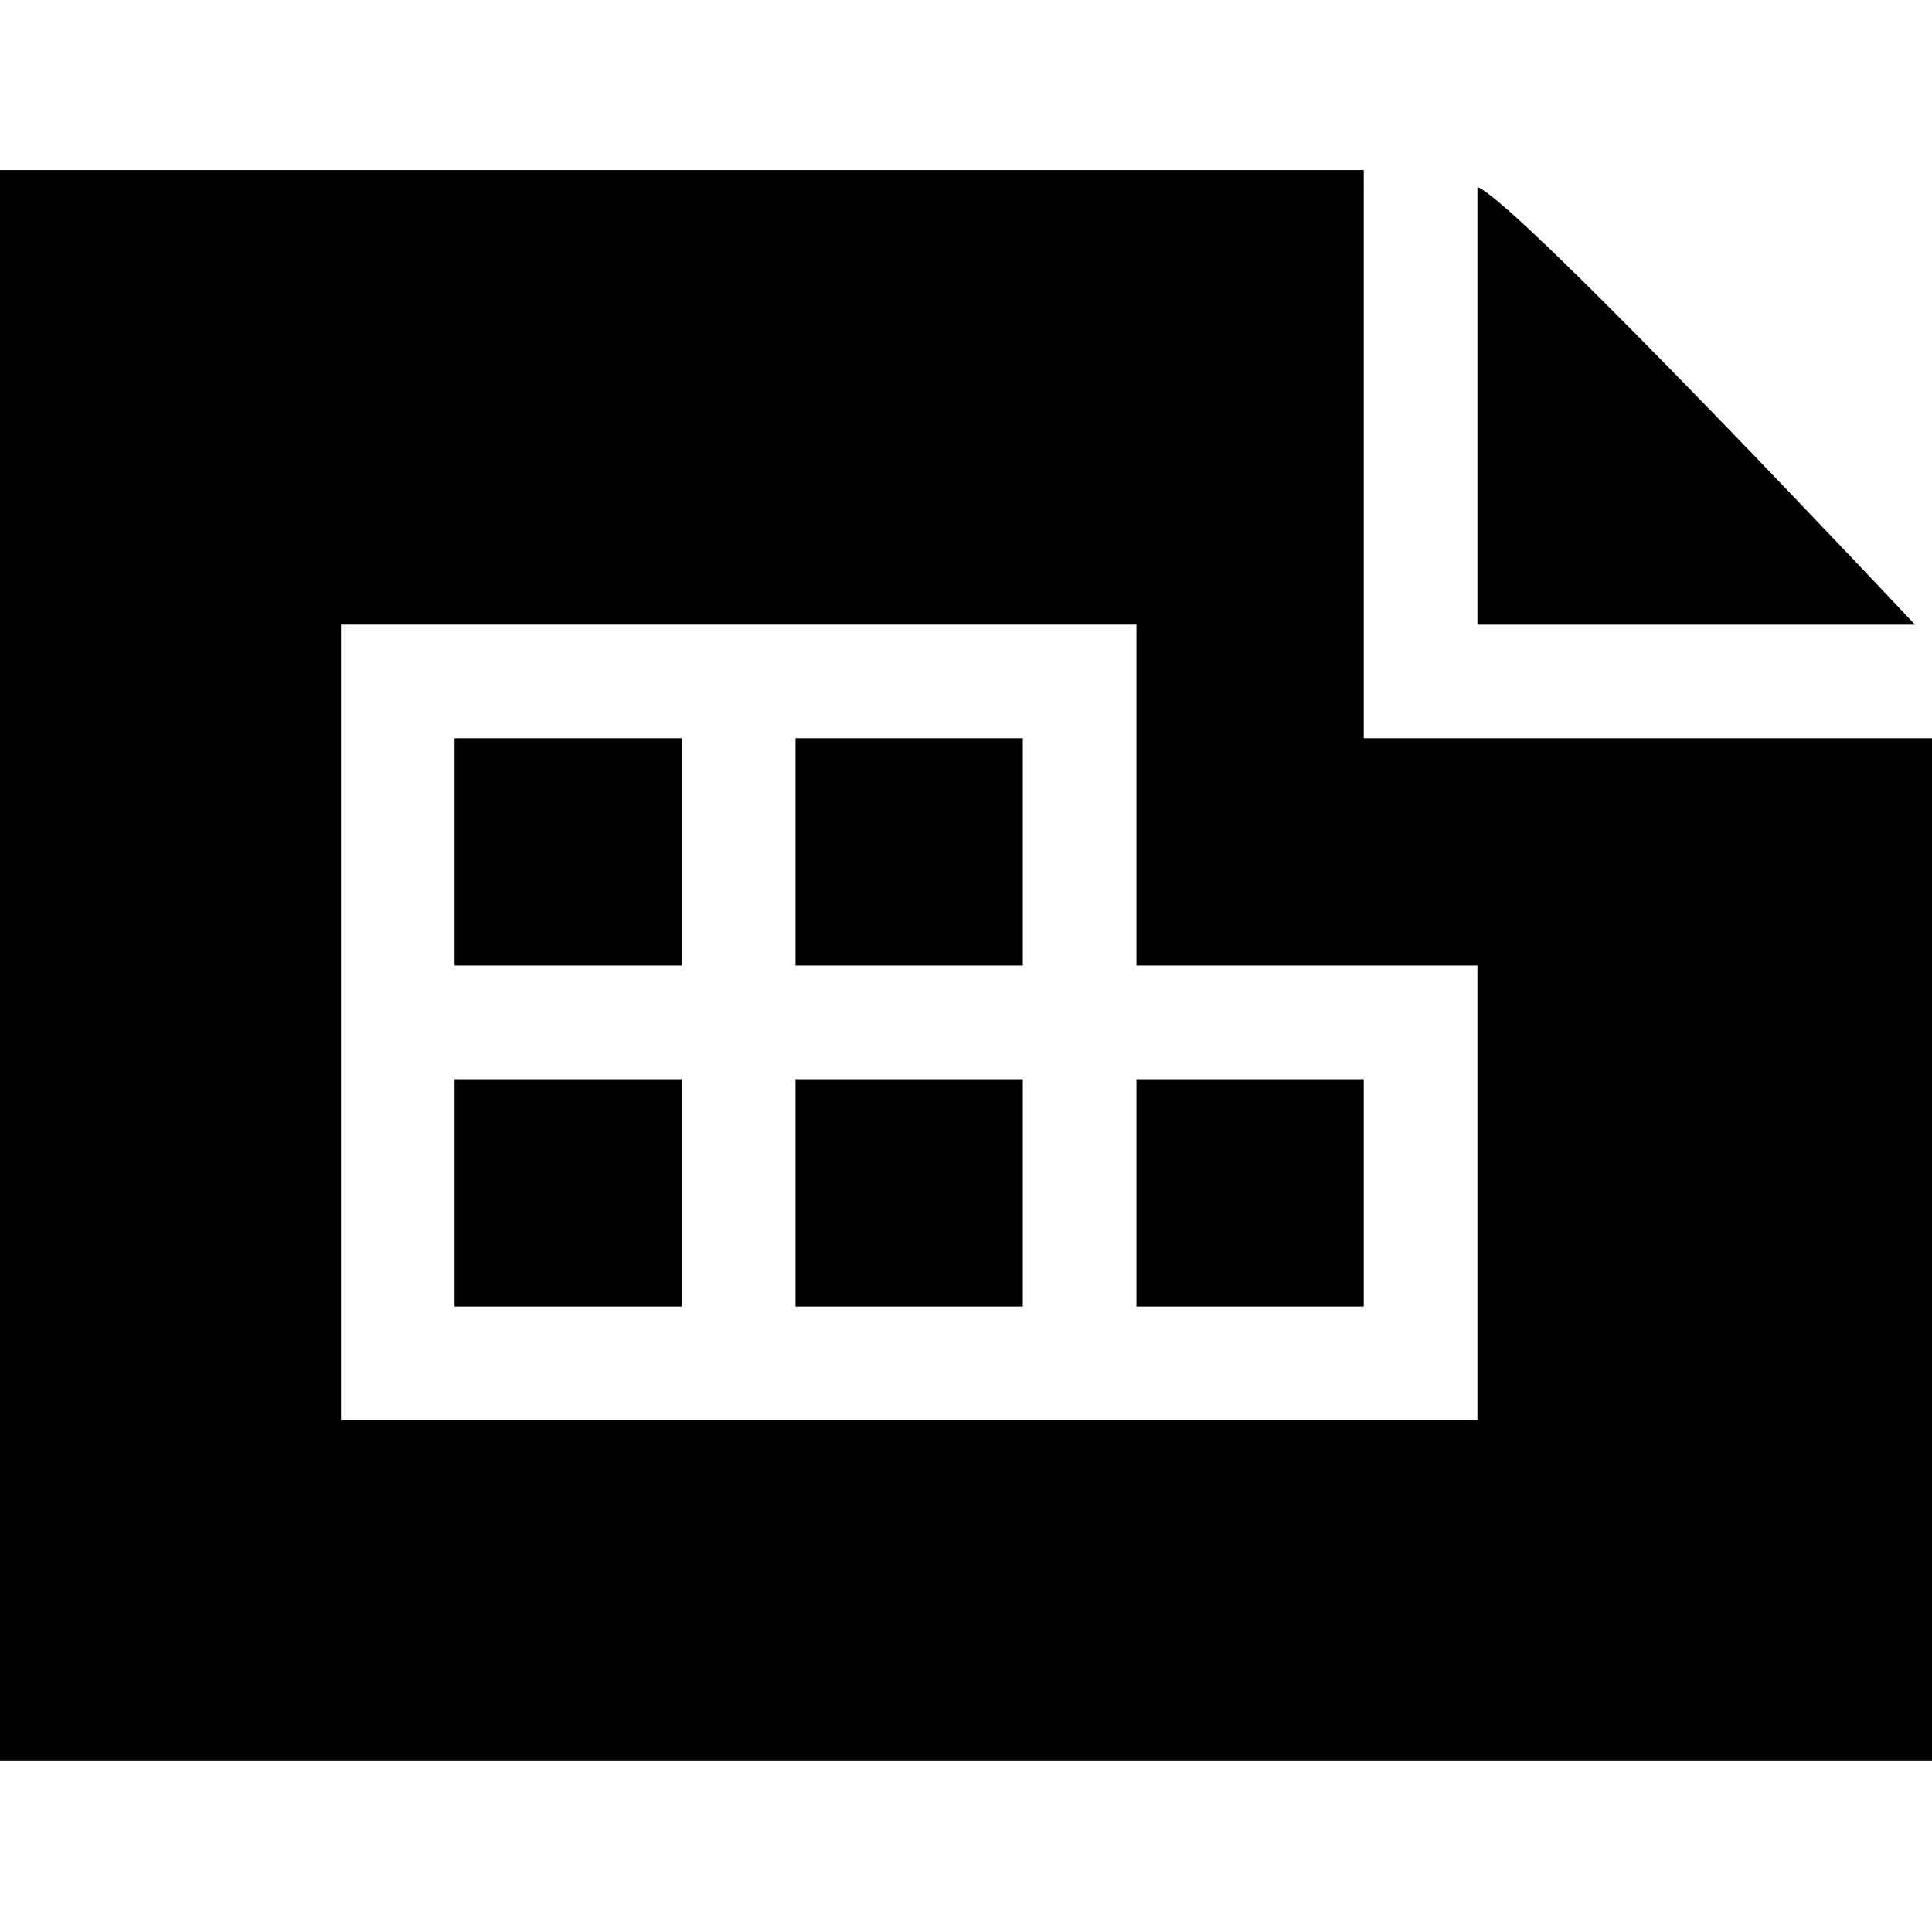 <?xml version="1.0" encoding="utf-8"?><!-- Uploaded to: SVG Repo, www.svgrepo.com, Generator: SVG Repo Mixer Tools -->
<svg fill="#000000" width="800px" height="800px" viewBox="0 0 1920 1920" xmlns="http://www.w3.org/2000/svg">
    <path d="M1129.412 620.765v338.823h338.823v451.765H338.824V620.765h790.588Zm338.823-434.892c39.53 13.78 434.937 434.937 434.937 434.937h-434.937V185.873ZM451.765 959.588h225.882V733.706H451.765v225.882Zm0 338.824h225.882v-225.883H451.765v225.883Zm338.823 0h225.883v-225.883H790.588v225.883Zm0-338.824h225.883V733.706H790.588v225.882Zm338.824 338.824h225.882v-225.883h-225.882v225.883Zm225.882-564.706V169H0v1581.176h1920V733.706h-564.706Z" fill-rule="evenodd"/>
</svg>